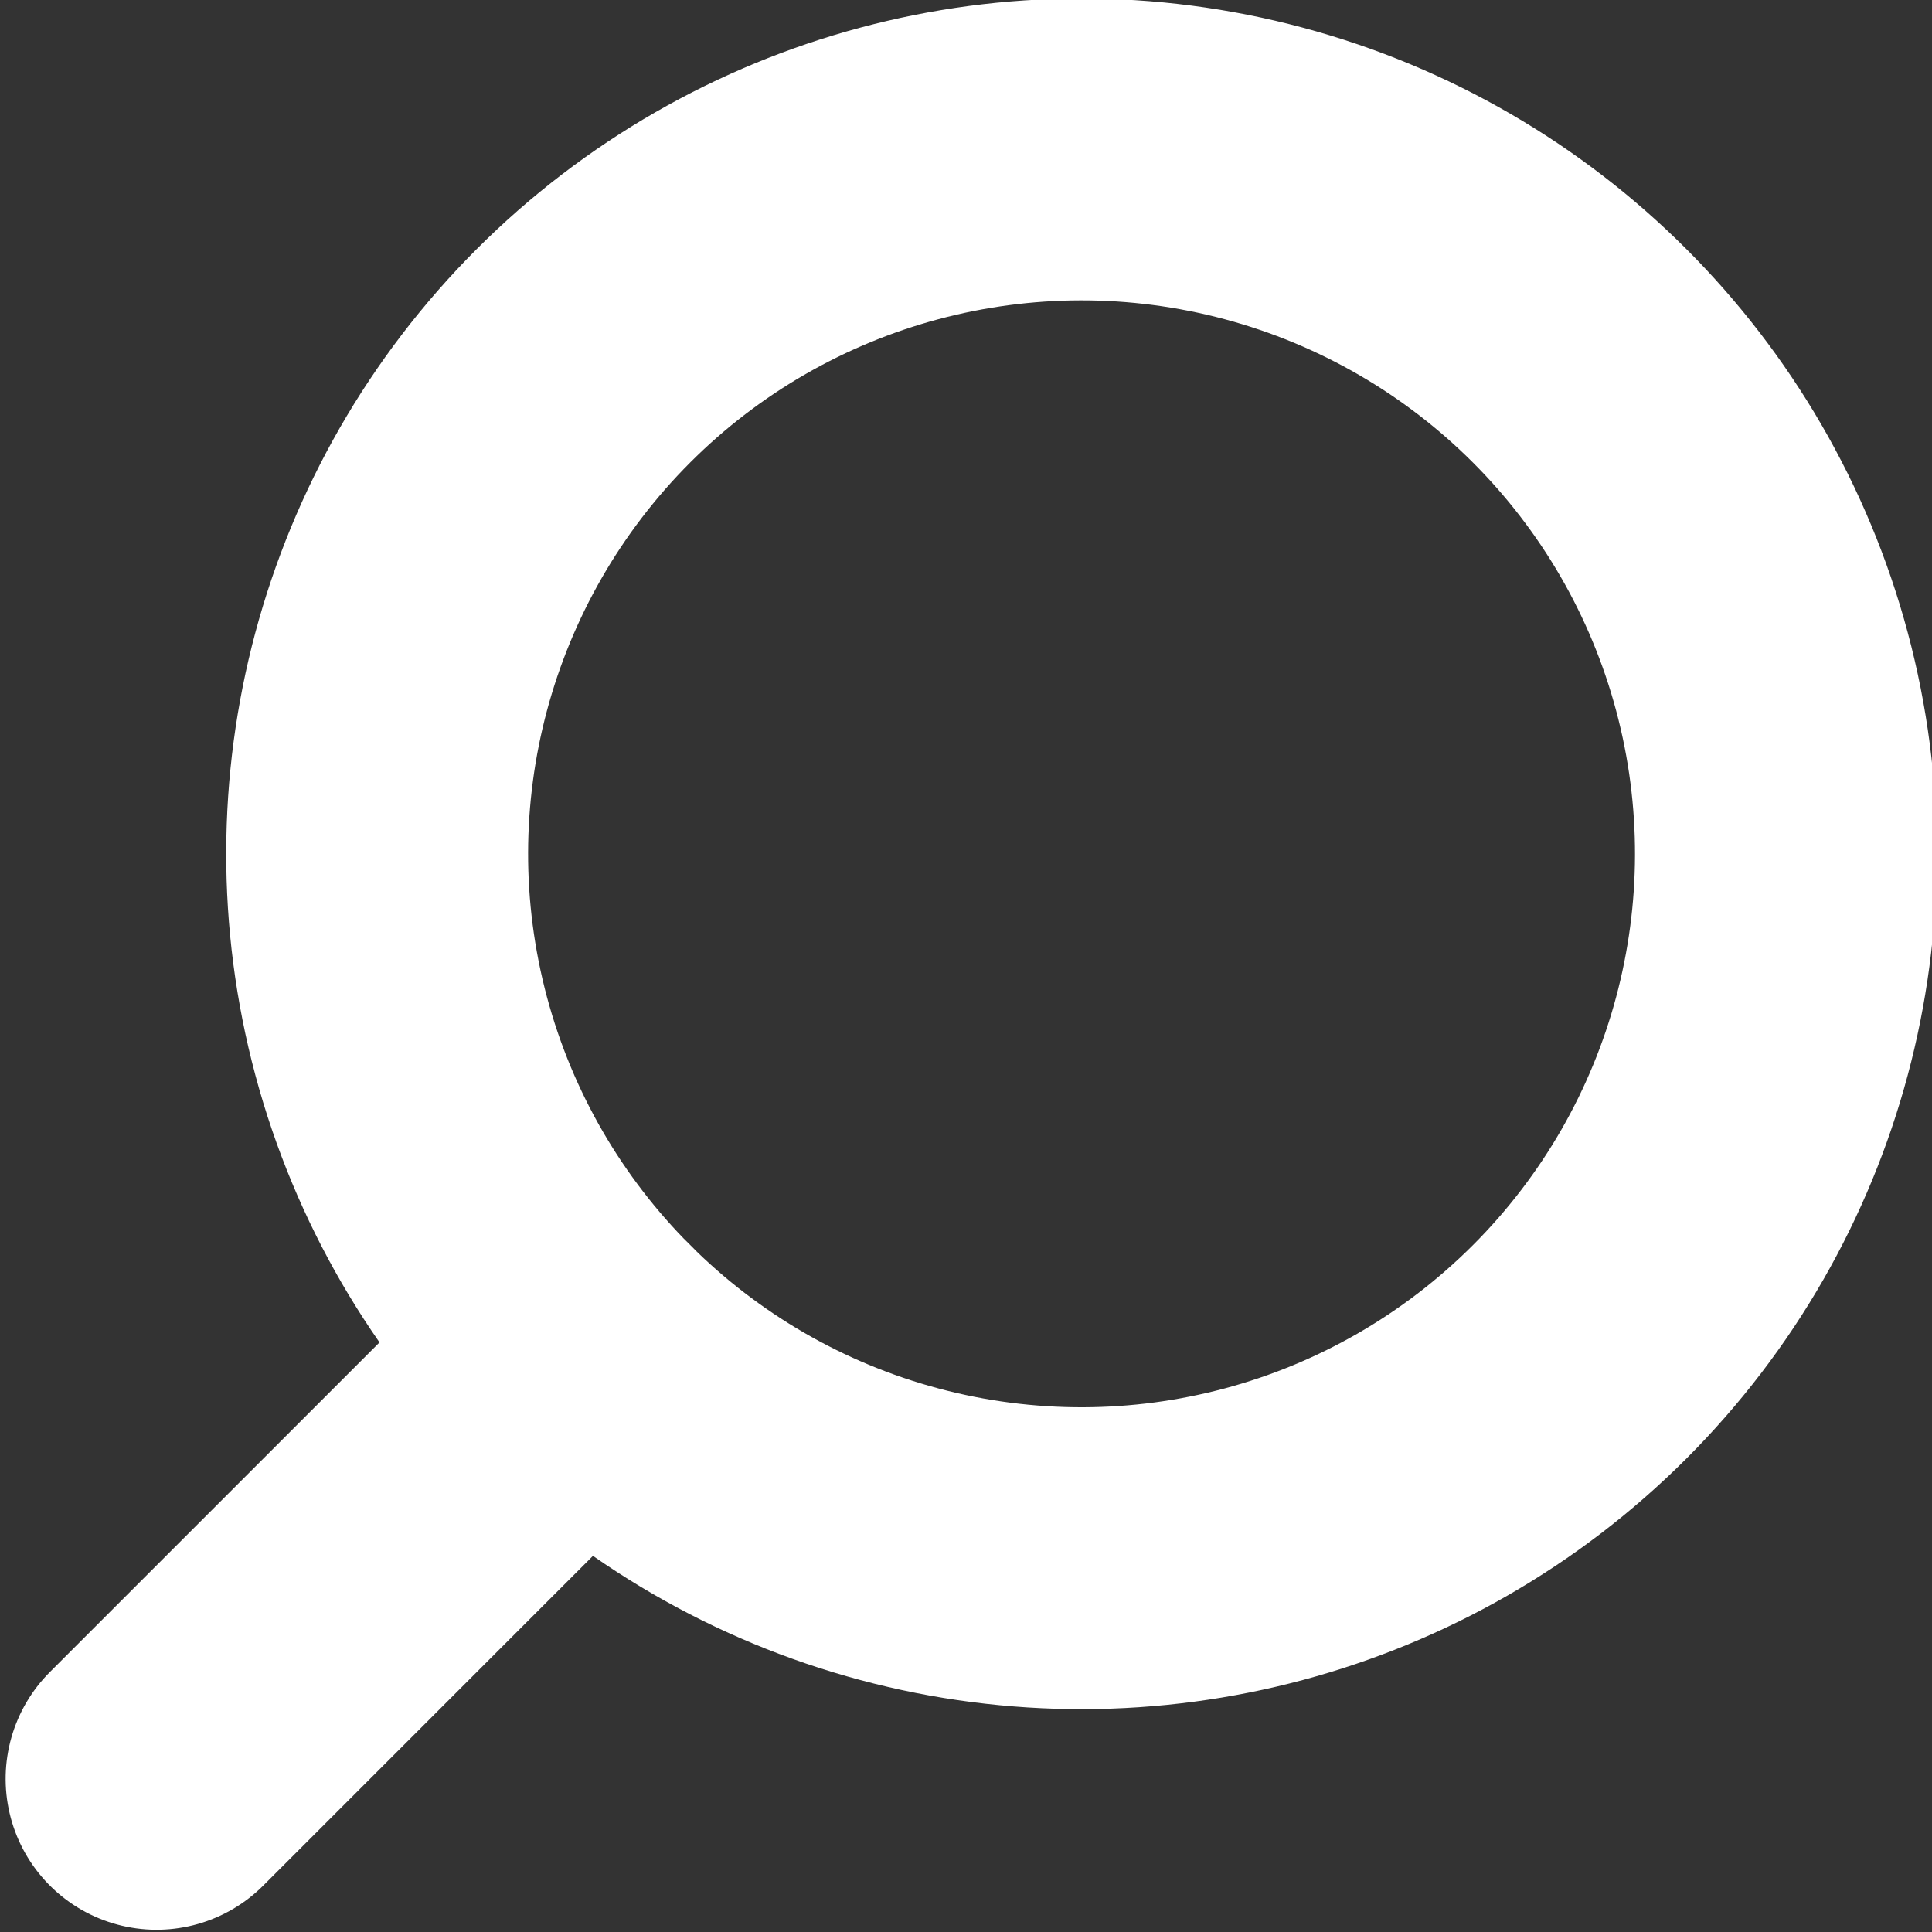 <?xml version="1.0" encoding="utf-8"?>
<!-- Generator: Adobe Illustrator 24.2.2, SVG Export Plug-In . SVG Version: 6.00 Build 0)  -->
<svg version="1.1" id="Layer_1" xmlns="http://www.w3.org/2000/svg" xmlns:xlink="http://www.w3.org/1999/xlink" x="0px" y="0px"
	 viewBox="0 0 19.2 19.2" style="enable-background:new 0 0 19.2 19.2;" xml:space="preserve">
<rect x="0" y="0" width="19.2" height="19.2" fill="#333333" stroke="none"/>
<style type="text/css">
	.st0{fill:none;}
	.st1{fill:none;stroke:#FFFFFF;stroke-width:3;stroke-linecap:round;}
</style>
<g id="Group_1168" transform="translate(5004.195 -6754.284) rotate(45)">
	<g id="Ellipse_148" transform="translate(1246 8306)">
		<circle class="st0" cx="5.1" cy="6.9" r="8.5"/>
		<circle class="st1" cx="5.1" cy="6.9" r="7"/>
	</g>
	<line id="Line_28" class="st1" x1="1251.1" y1="8319.9" x2="1251.1" y2="8325.9"/>
</g>
</svg>
